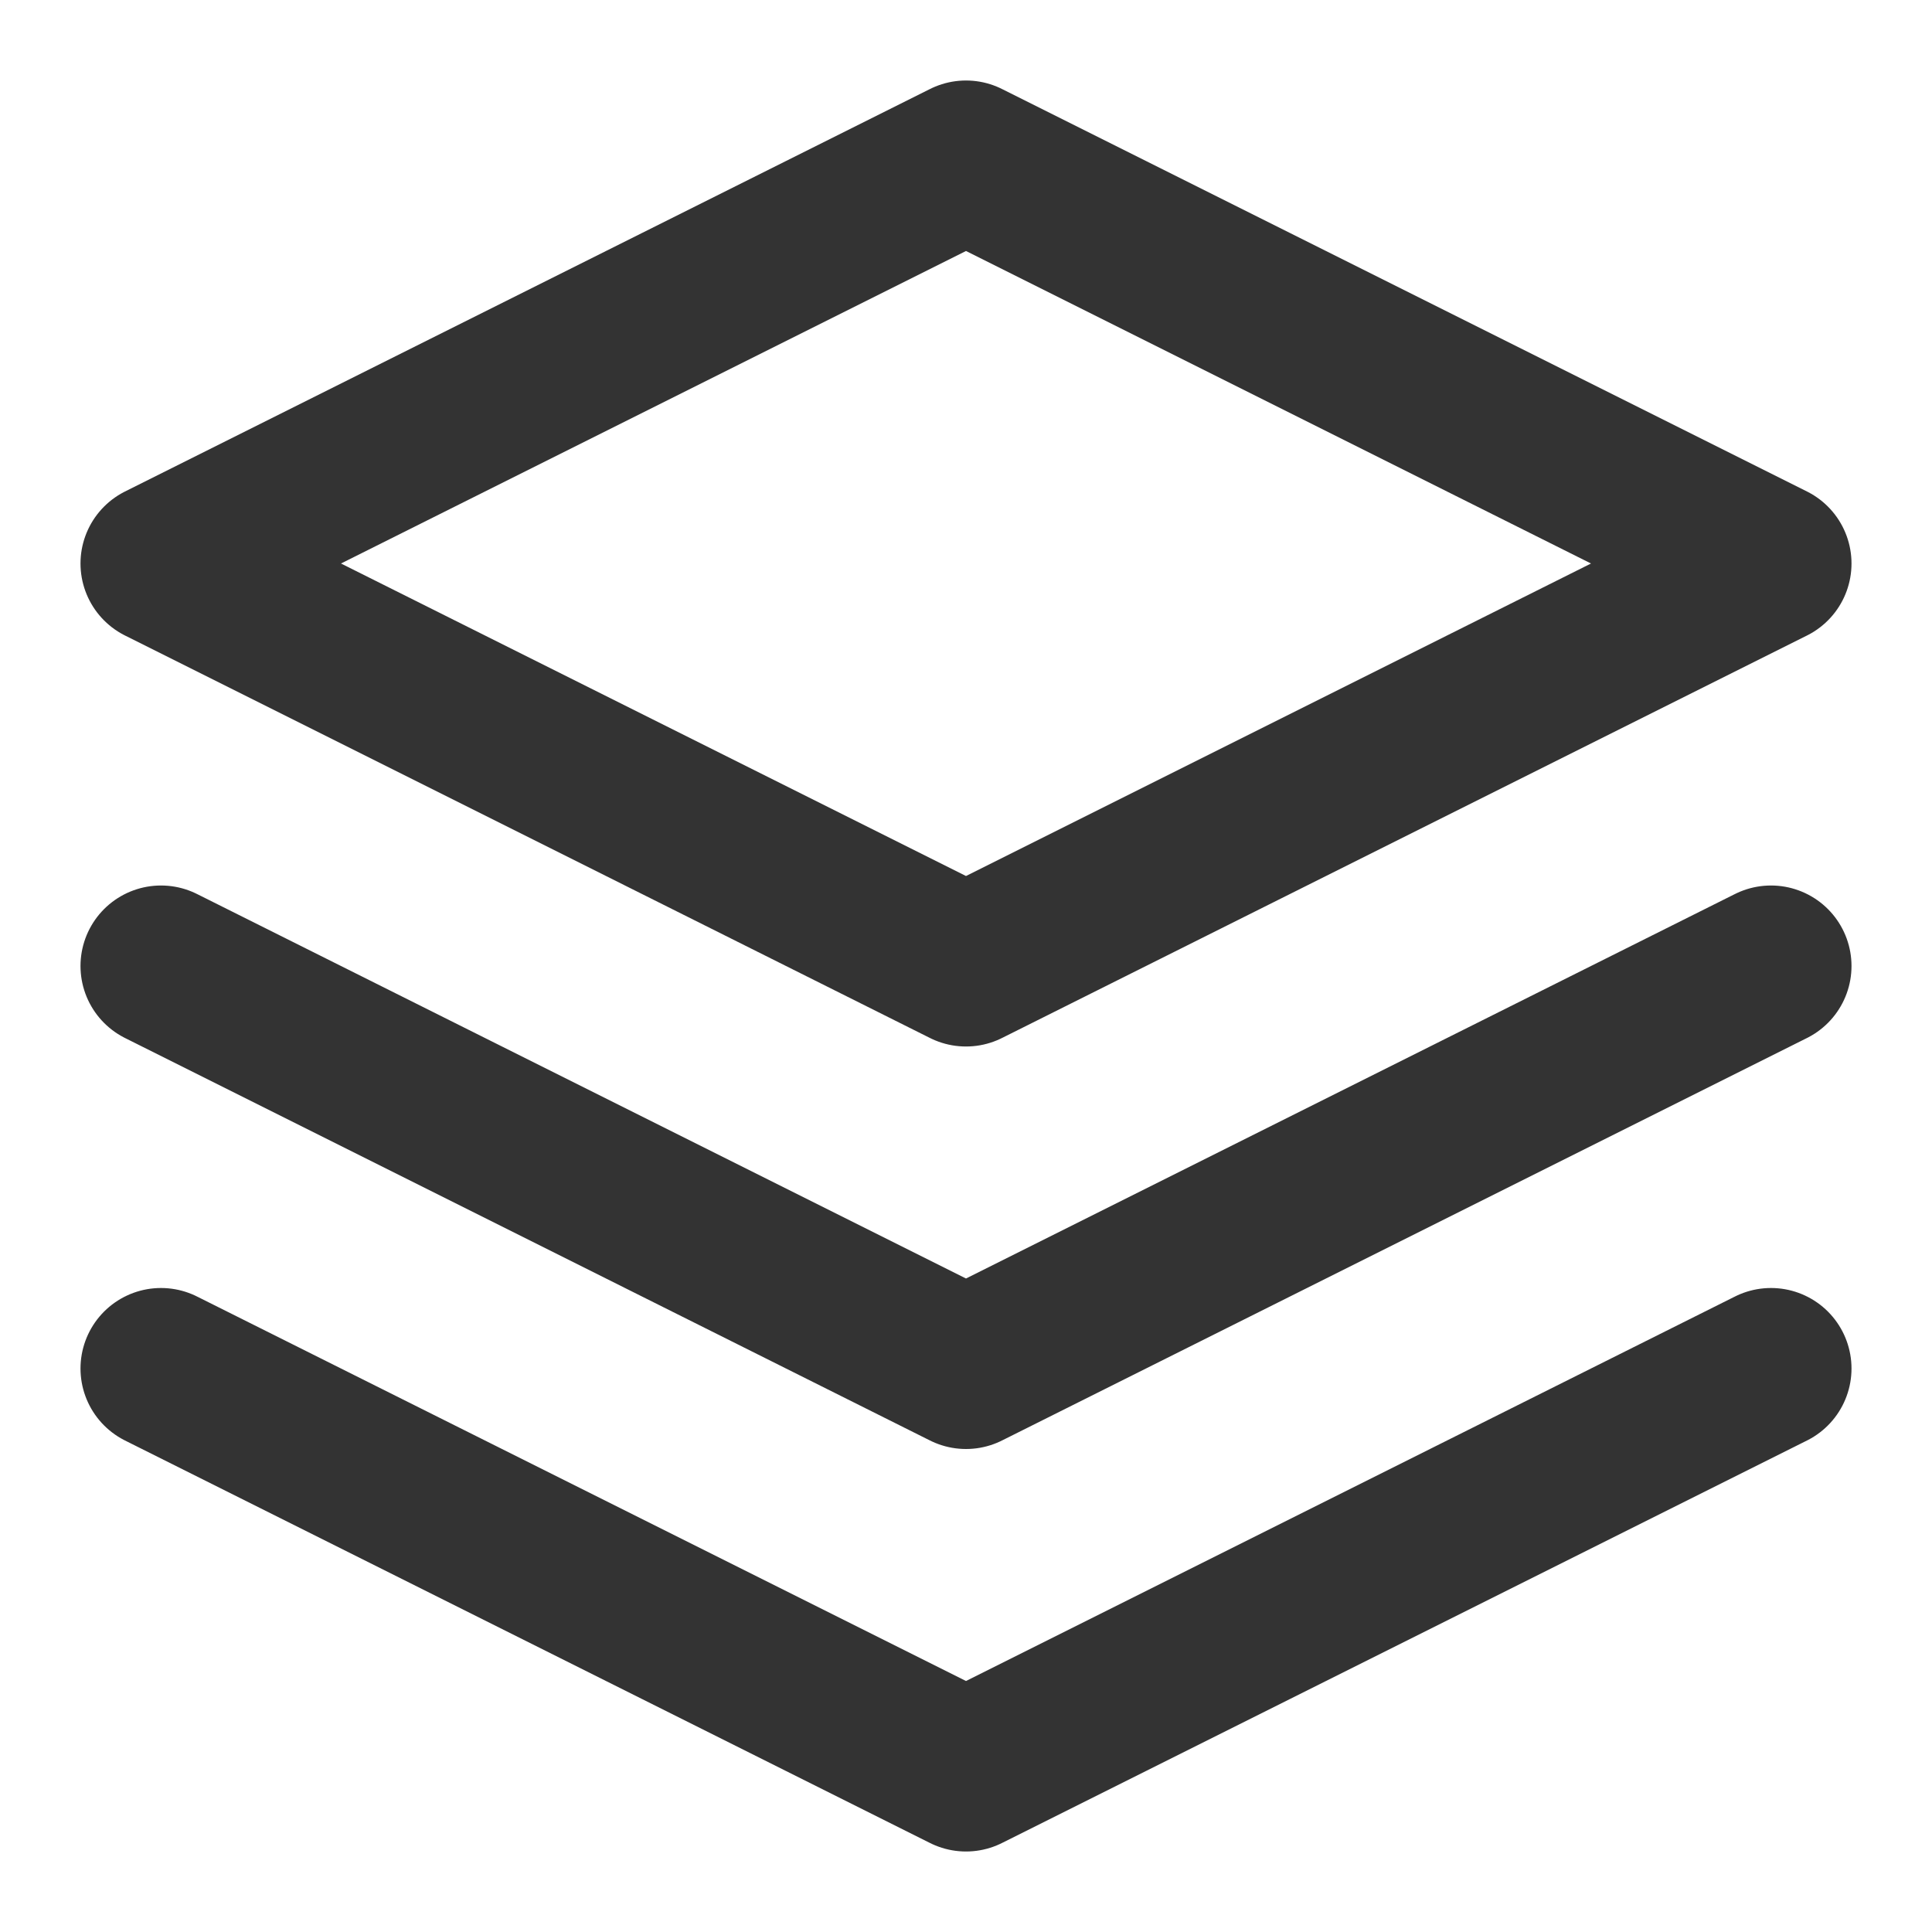 <svg xmlns="http://www.w3.org/2000/svg" fill="none" viewBox="0 0 24 24"><path stroke="#333" stroke-linecap="round" stroke-linejoin="round" stroke-width="2" d="m2 17 10 5 10-5M2 12l10 5 10-5M12 2 2 7l10 5 10-5z"></path></svg>